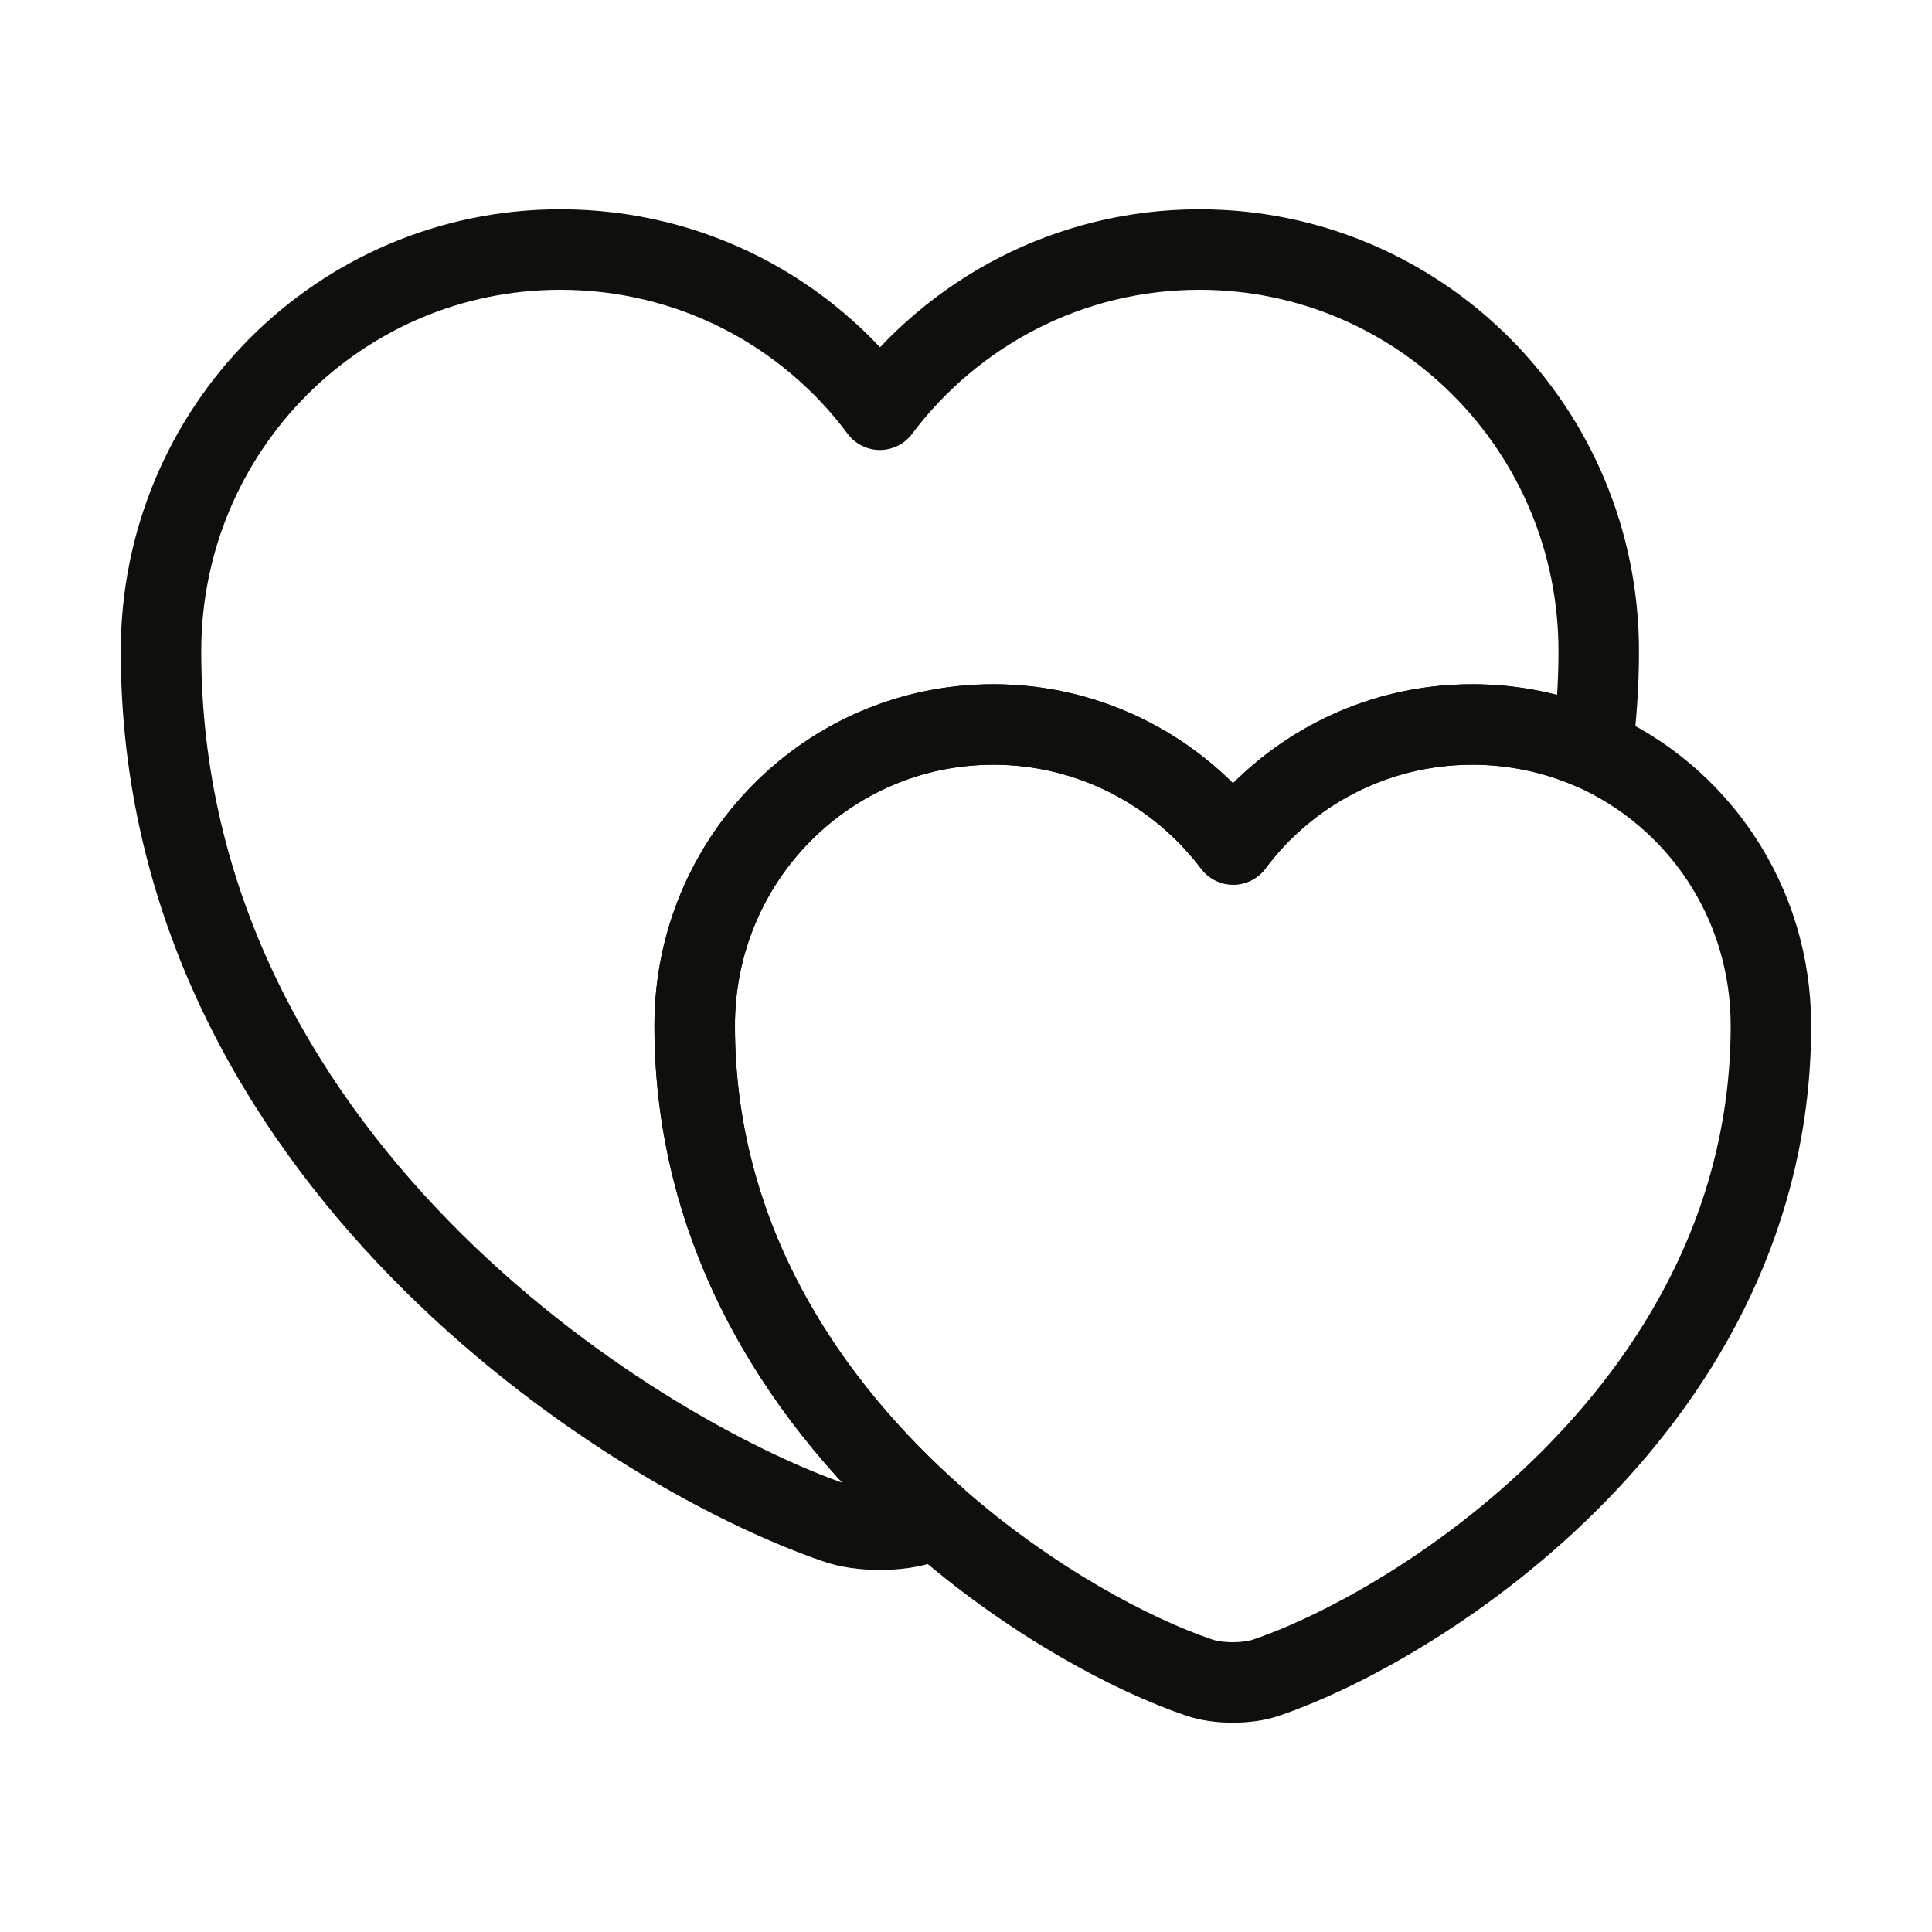 <svg width="24" height="24" viewBox="0 0 24 24" fill="none" xmlns="http://www.w3.org/2000/svg">
<path d="M19.86 8.09C19.86 8.51 19.83 8.92 19.78 9.31C19.32 9.11 18.82 9 18.29 9C17.07 9 15.99 9.59 15.32 10.49C14.64 9.59 13.56 9 12.34 9C10.29 9 8.63 10.67 8.63 12.74C8.63 15.42 10.05 17.47 11.63 18.86C11.58 18.89 11.53 18.9 11.48 18.92C11.18 19.03 10.68 19.03 10.38 18.92C7.79 18.03 2 14.35 2 8.09C2 5.33 4.22 3.1 6.96 3.1C8.59 3.1 10.03 3.88 10.93 5.09C11.84 3.88 13.28 3.1 14.9 3.1C17.64 3.1 19.86 5.33 19.86 8.09Z" stroke="#0F0F0B" stroke-linecap="round" stroke-linejoin="round"/>
<path d="M21.999 12.74C21.999 17.42 17.669 20.18 15.729 20.84C15.499 20.92 15.129 20.92 14.899 20.84C14.069 20.56 12.799 19.89 11.629 18.86C10.049 17.47 8.629 15.42 8.629 12.74C8.629 10.67 10.289 9 12.339 9C13.559 9 14.639 9.59 15.319 10.49C15.989 9.59 17.069 9 18.289 9C18.819 9 19.319 9.11 19.779 9.31C21.089 9.89 21.999 11.2 21.999 12.74Z" stroke="#0F0F0B" stroke-linecap="round" stroke-linejoin="round"/>
</svg>
